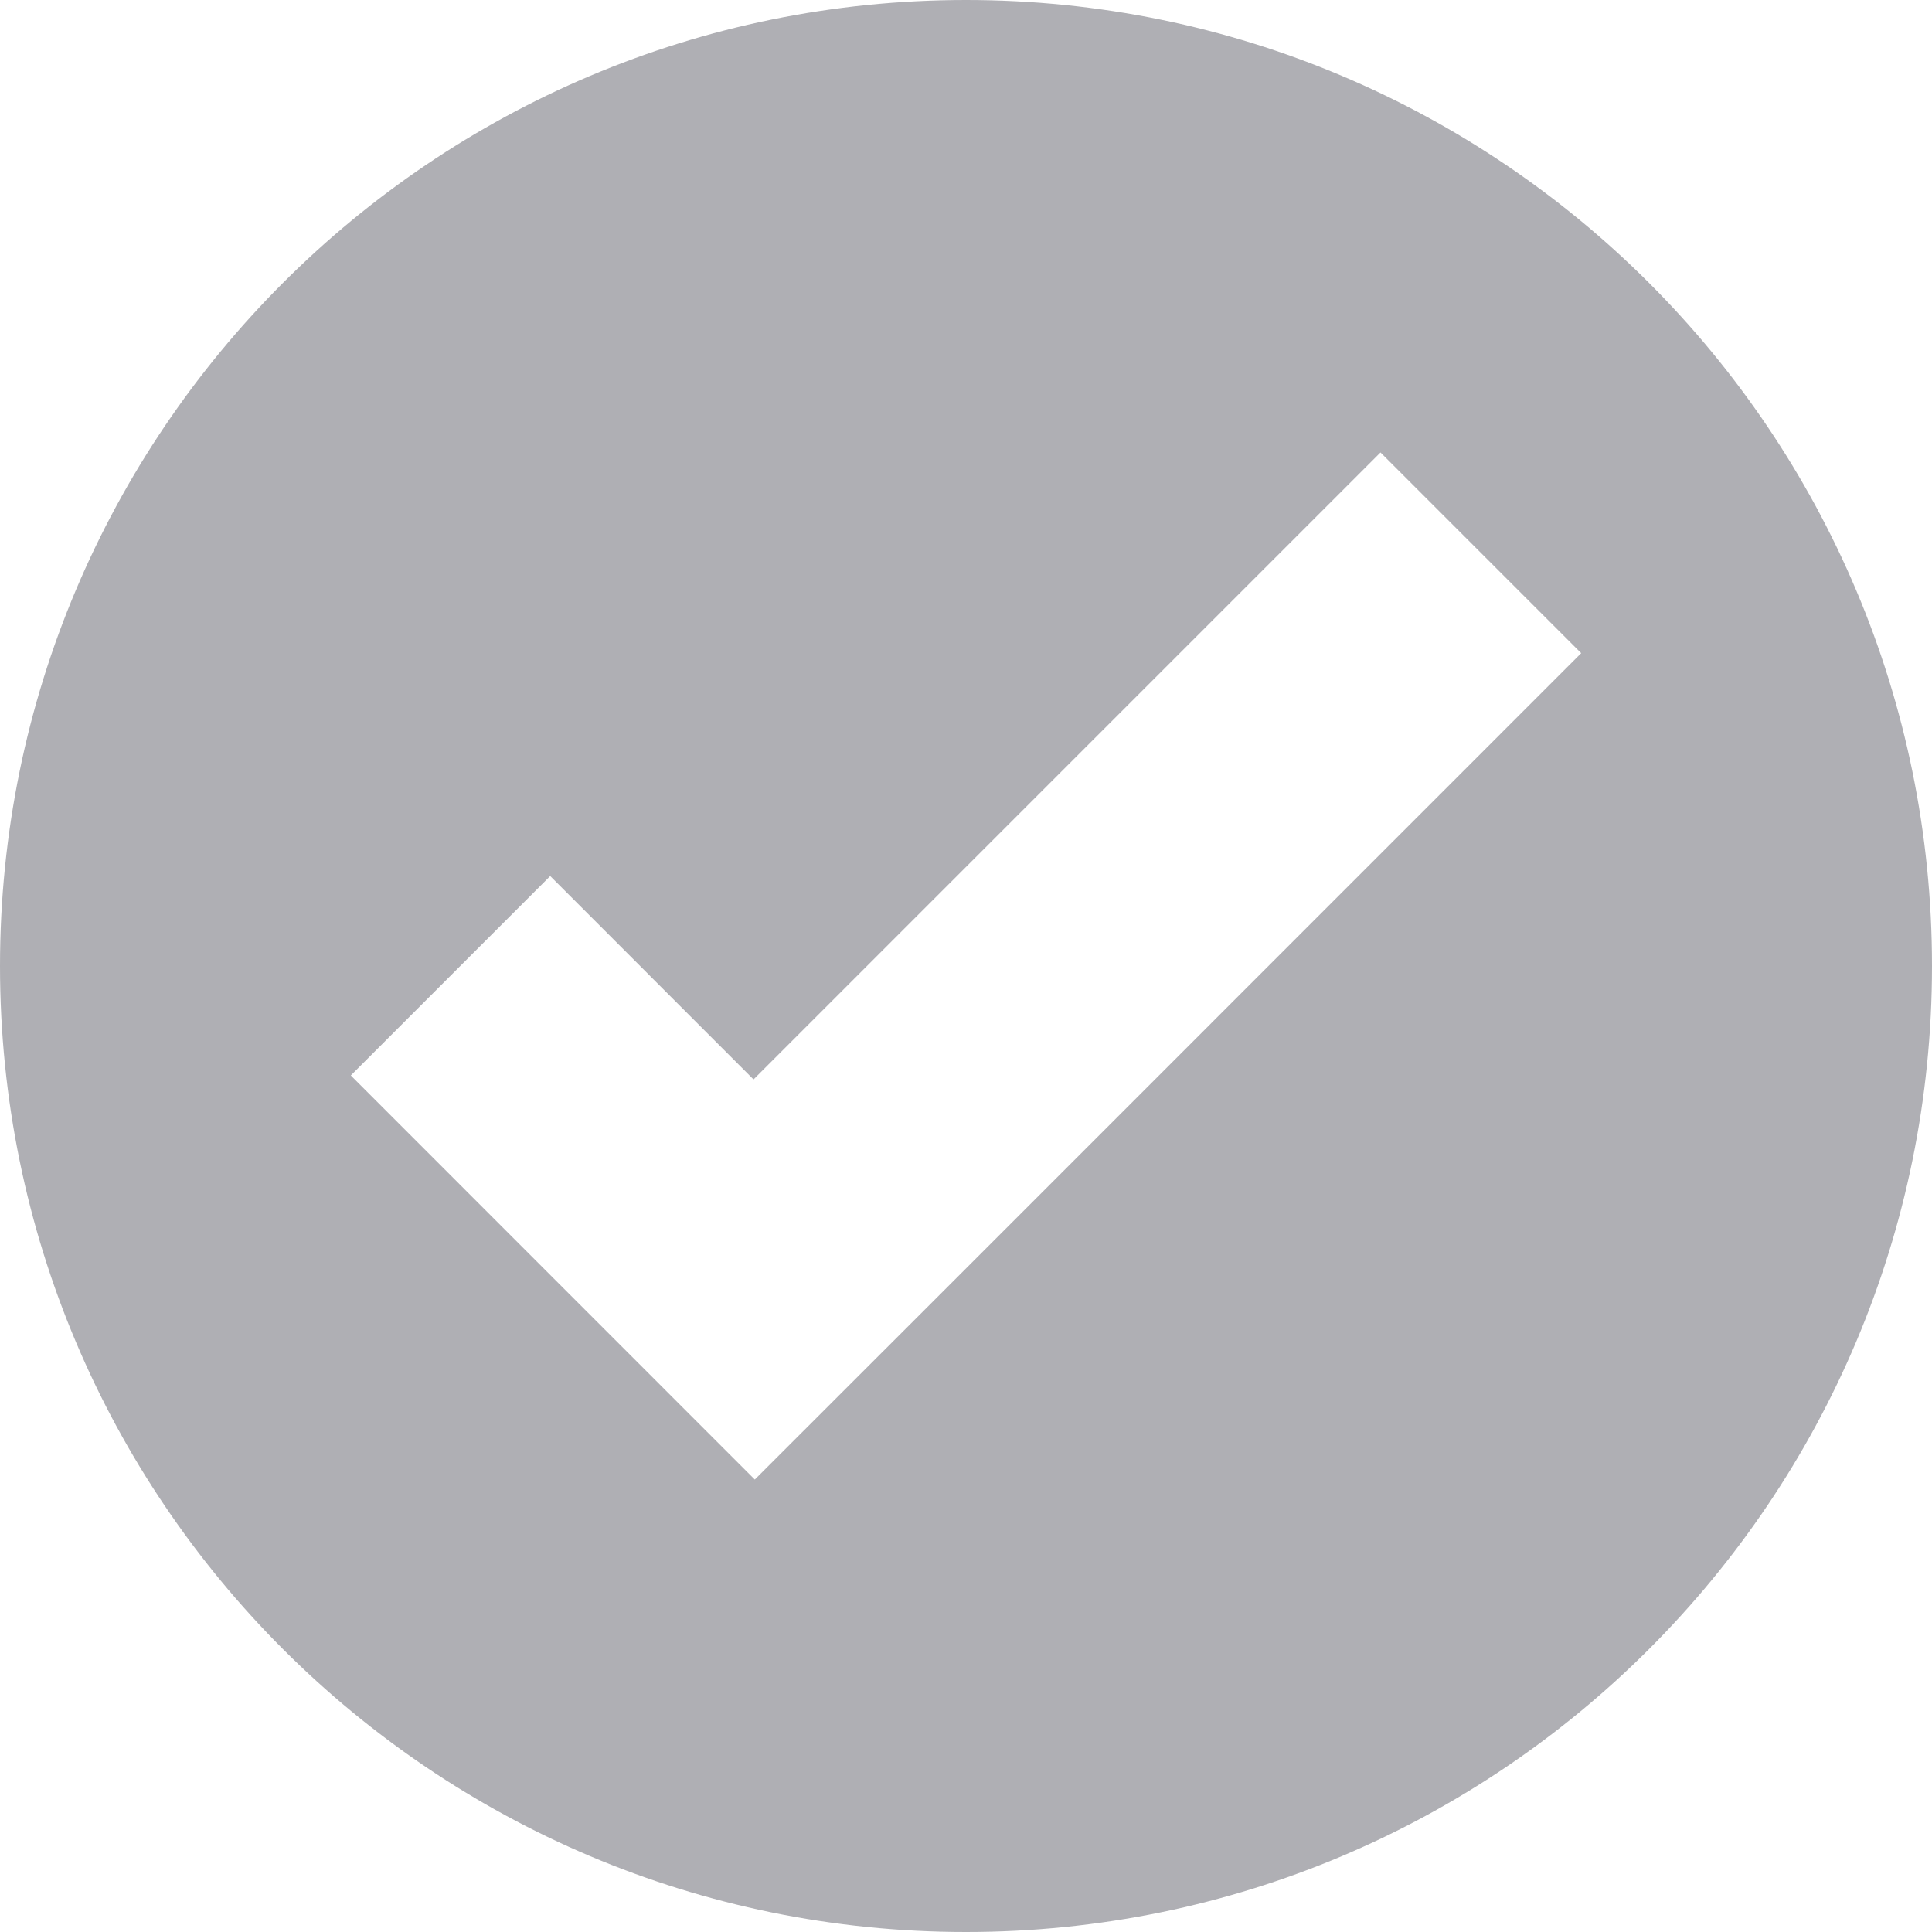 <?xml version="1.0" encoding="UTF-8"?> <svg xmlns="http://www.w3.org/2000/svg" width="104" height="104" viewBox="0 0 104 104" fill="none"> <path d="M52 0C23.281 0 0 23.281 0 52C0 80.719 23.281 104 52 104C80.719 104 104 80.719 104 52C104 23.281 80.719 0 52 0ZM74.312 24.356L85.116 35.16L51.372 68.91L40.631 79.644L29.828 68.84L18.884 57.891L29.618 47.157L40.562 58.106L74.312 24.356Z" fill="#AFAFB4"></path> </svg> 